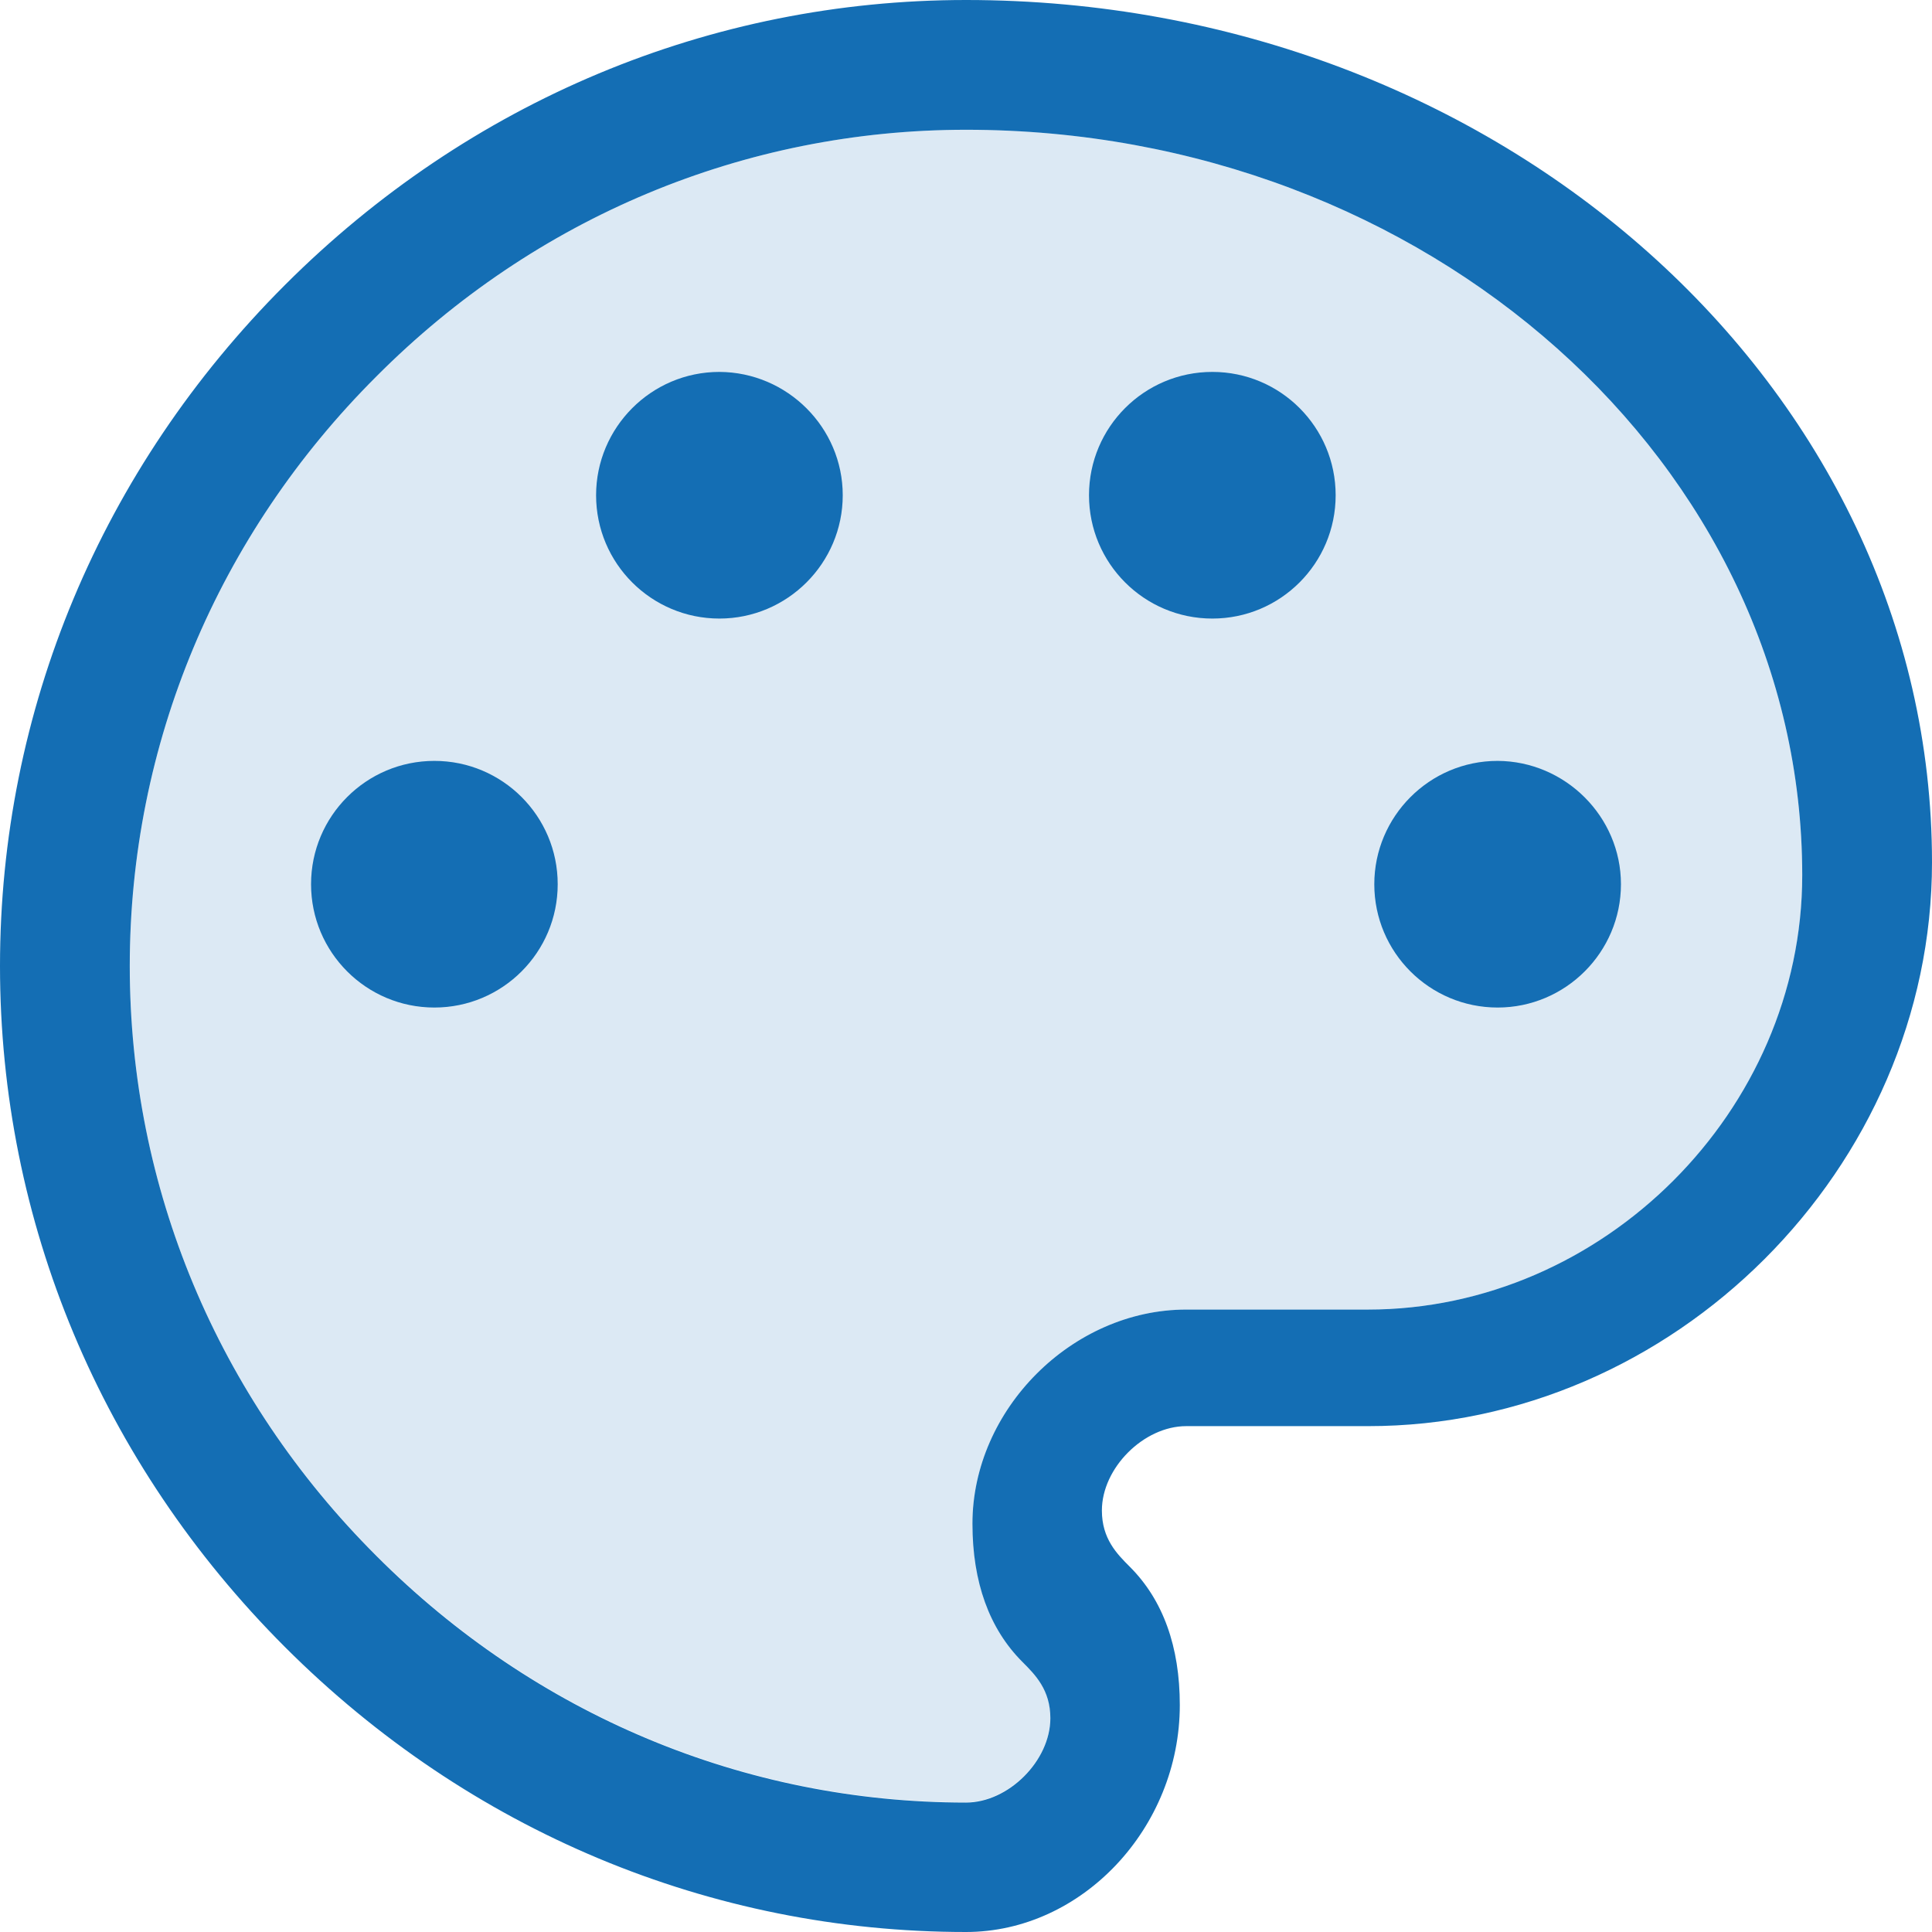 <svg viewBox="0 0 60 60" fill="none" height="60" width="60" xmlns="http://www.w3.org/2000/svg">
    <path d="M55.971 27.18c0 7.31-6.18 13.49-13.49 13.49h-5.64c-3.54 0-6.64 3.1-6.64 6.64 0 1.81.52 3.26 1.55 4.29.4.4.87.87.87 1.75 0 1.32-1.3 2.62-2.62 2.62-6.87 0-13.38-2.72-18.31-7.66-4.95-4.93-7.66-11.44-7.66-18.31 0-6.87 2.72-13.38 7.66-18.31 4.93-4.95 11.44-7.66 18.31-7.66 14.33 0 25.97 10.39 25.97 23.15z" fill="#DCE9F4"></path>
    <path d="M30 0C22.07 0 14.56 3.14 8.85 8.85 3.14 14.56 0 22.07 0 30c0 7.93 3.14 15.44 8.85 21.15C14.56 56.86 22.07 60 30 60c3.6 0 6.64-3.23 6.64-7.05 0-1.81-.52-3.26-1.55-4.29-.4-.4-.87-.87-.87-1.75 0-1.32 1.3-2.62 2.62-2.62h5.64C51.98 44.3 60 36.27 60 26.78 60 12.01 46.54 0 30 0zm.2 47.32c0 1.81.52 3.26 1.55 4.29.4.4.87.87.87 1.75 0 1.32-1.3 2.62-2.62 2.62-6.87 0-13.38-2.72-18.31-7.66C6.74 43.38 4.03 36.87 4.03 30c0-6.87 2.72-13.38 7.66-18.31C16.62 6.74 23.13 4.03 30 4.03c14.33 0 25.97 10.39 25.97 23.15 0 7.31-6.18 13.49-13.49 13.49h-5.64c-3.54 0-6.64 3.1-6.64 6.65z" fill="#146EB4"></path>
    <path d="M13.49 31.29c2.115 0 3.83-1.715 3.83-3.83s-1.715-3.83-3.83-3.83-3.83 1.715-3.83 3.83 1.715 3.83 3.83 3.83zM26.172 15.38c0 2.11-1.72 3.83-3.83 3.83-2.11 0-3.83-1.71-3.83-3.83 0-2.1 1.71-3.83 3.83-3.83 2.11.01 3.83 1.73 3.83 3.83zM37.65 19.21c2.116 0 3.83-1.715 3.83-3.83s-1.714-3.83-3.83-3.83c-2.115 0-3.83 1.715-3.83 3.83s1.715 3.83 3.83 3.83zM50.34 27.46c0 2.11-1.72 3.83-3.83 3.83-2.11 0-3.83-1.71-3.83-3.83 0-2.1 1.71-3.83 3.83-3.83 2.1.01 3.83 1.73 3.83 3.83z" fill="#146EB4"></path>
</svg>

